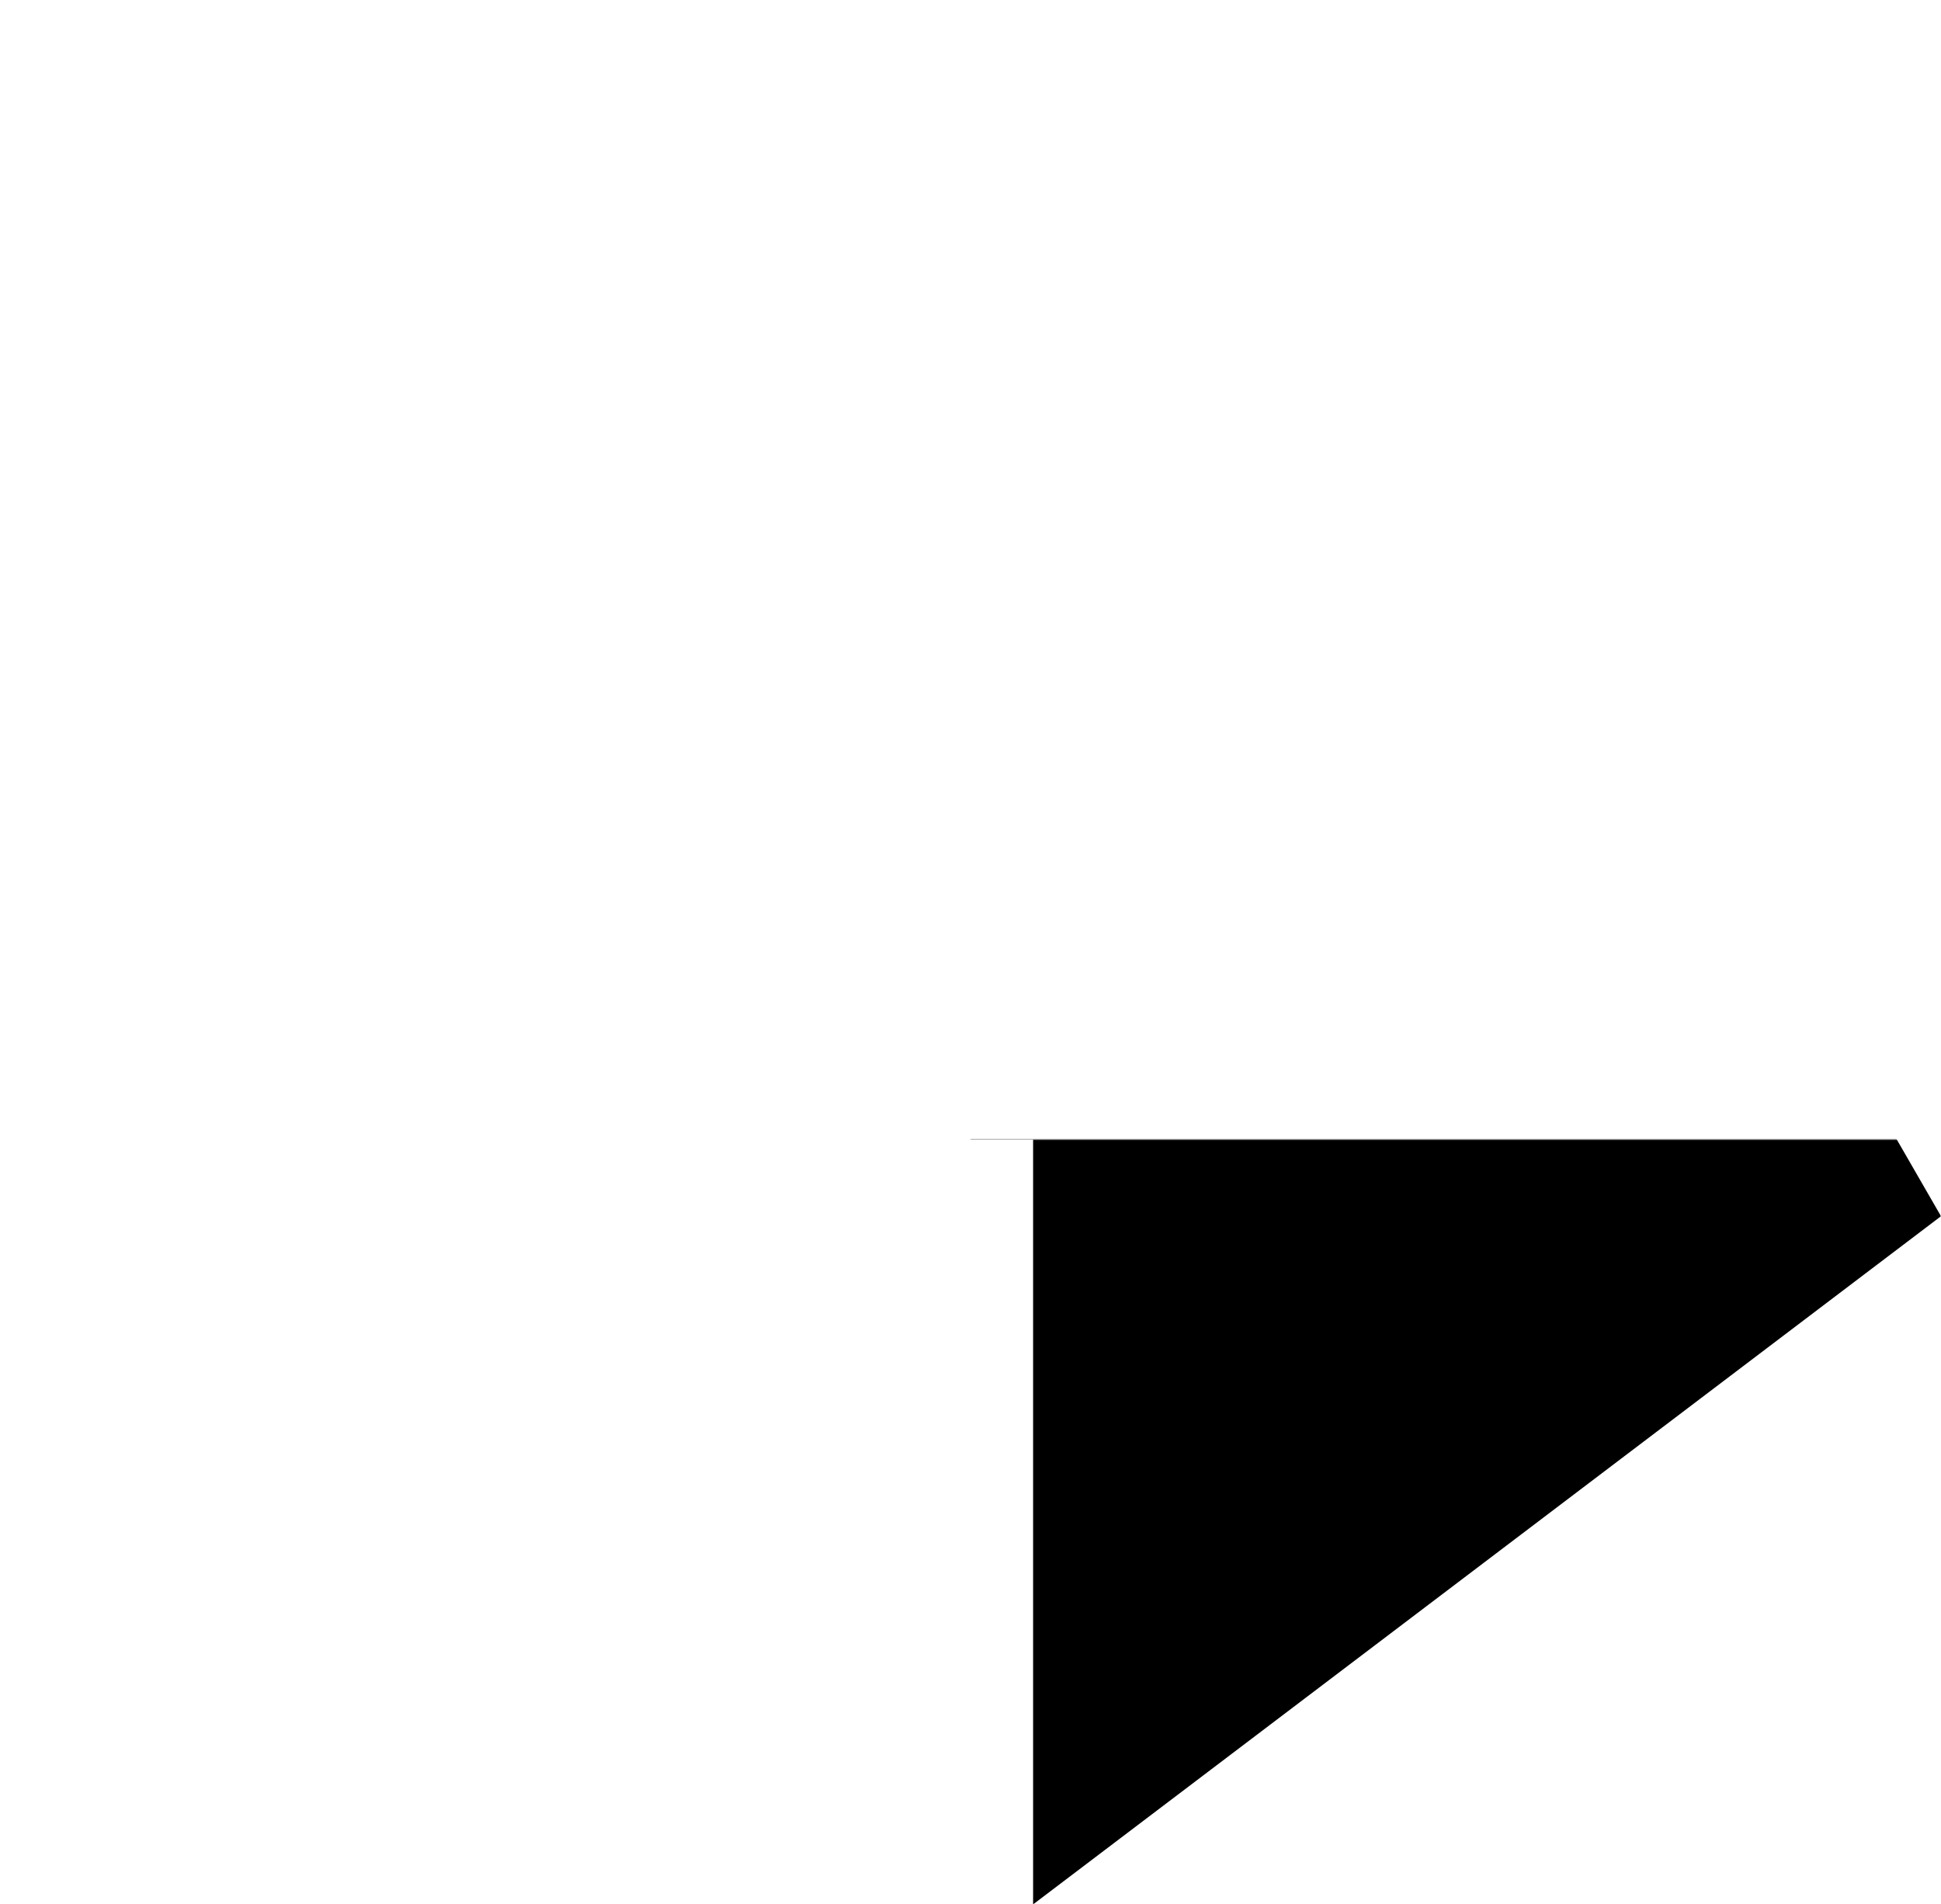 <svg xmlns="http://www.w3.org/2000/svg" width="500" height="490.5" viewBox="-500 -587 1000 981">
<mask id="a">
<path d="M-500-587H500v981H-500z" fill="#fff"/>
<circle r="184"/>
</mask>
<path d="M-393.5-452h797L154-316h-308zM0-587l189 333 106-62L500 39.5 32.25 394V0h-64.5v394L-500 39.5-295-316l106 62z" mask="url(#a)"/>
</svg>